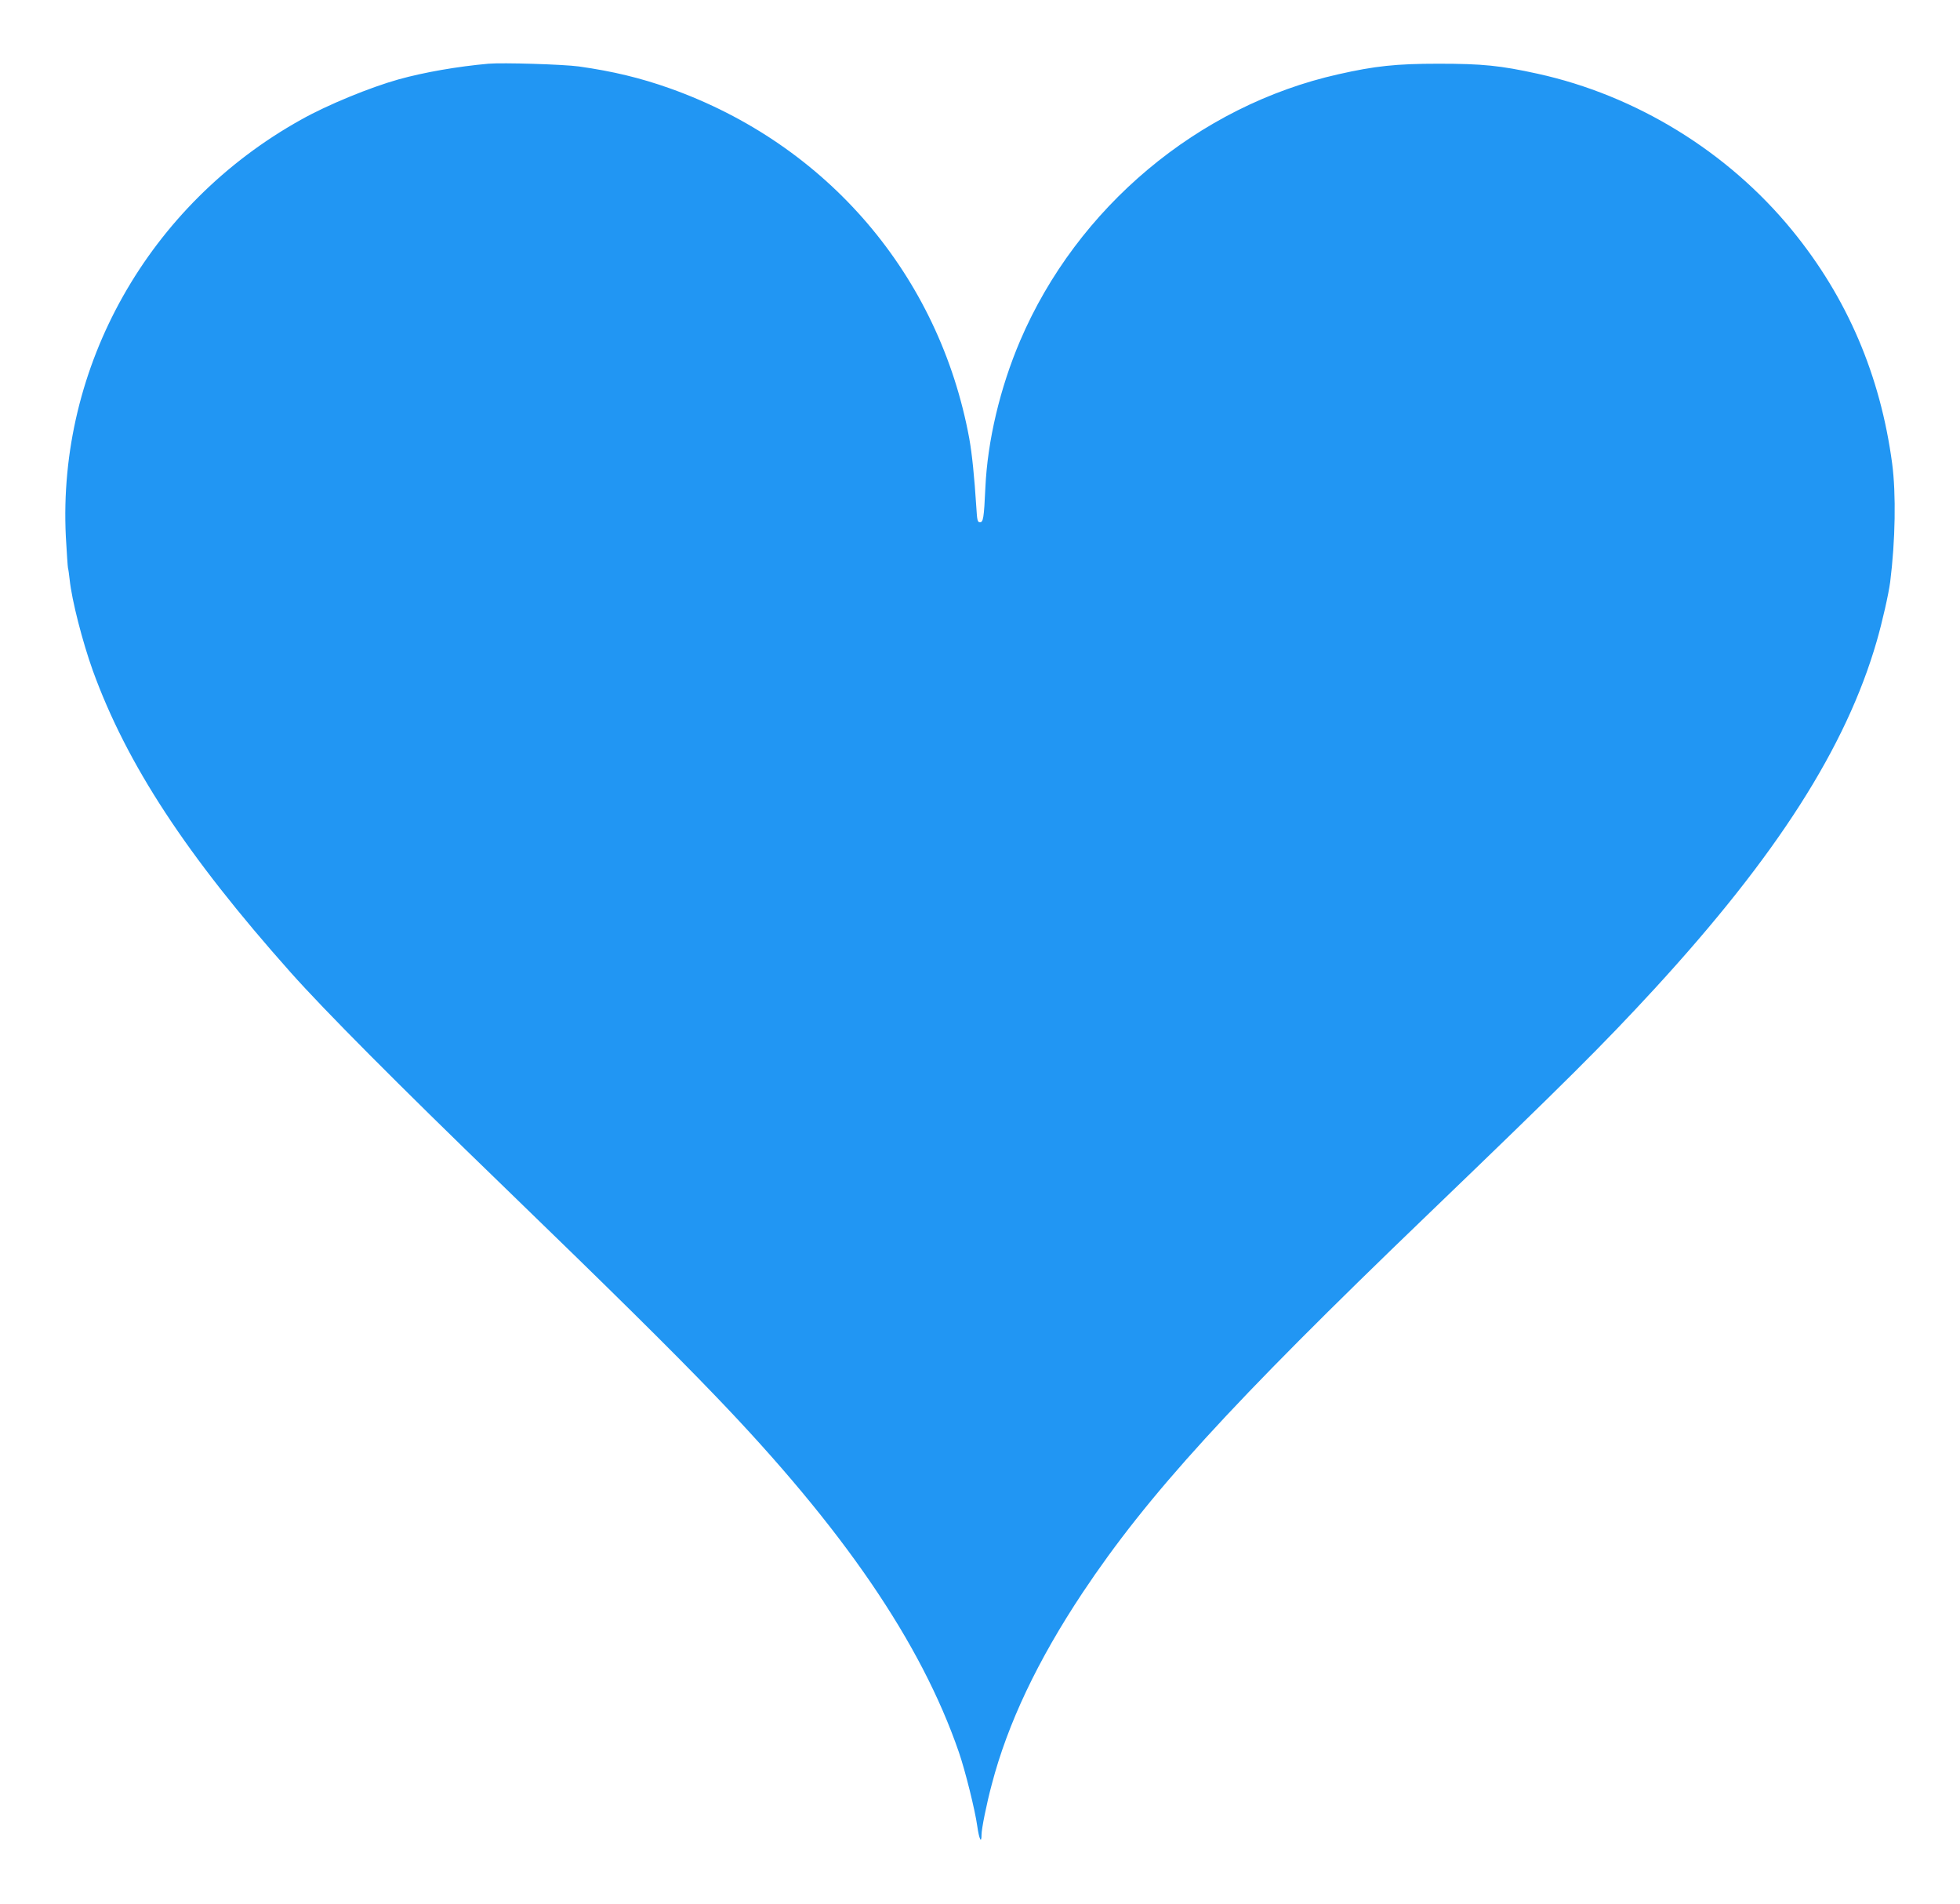 <?xml version="1.0" standalone="no"?>
<!DOCTYPE svg PUBLIC "-//W3C//DTD SVG 20010904//EN"
 "http://www.w3.org/TR/2001/REC-SVG-20010904/DTD/svg10.dtd">
<svg version="1.0" xmlns="http://www.w3.org/2000/svg"
 width="1280pt" height="1243pt" viewBox="0 0 1280 1243"
 preserveAspectRatio="xMidYMid meet">
<g transform="translate(0,1243) scale(0.1,-0.1)"
fill="#2196f3" stroke="none">
<path d="M3190 12014 c-203 -18 -420 -56 -586 -102 -186 -52 -467 -167 -639
-264 -996 -555 -1590 -1610 -1535 -2722 6 -105 12 -197 14 -205 3 -9 7 -43 11
-76 14 -135 84 -406 151 -593 222 -612 610 -1205 1293 -1972 219 -246 698
-728 1386 -1393 719 -696 1098 -1070 1384 -1368 838 -870 1346 -1613 1593
-2329 42 -122 106 -380 120 -482 12 -86 28 -119 28 -57 0 38 33 203 67 329
104 398 300 810 593 1251 425 638 963 1228 2250 2465 910 875 1147 1111 1486
1479 798 869 1250 1576 1450 2268 37 128 78 310 88 387 34 271 39 575 13 773
-77 577 -294 1084 -653 1523 -420 514 -1020 882 -1664 1023 -242 53 -359 65
-645 65 -278 0 -416 -15 -655 -69 -914 -205 -1706 -869 -2078 -1740 -131 -307
-213 -652 -227 -960 -9 -197 -14 -225 -35 -225 -16 0 -19 12 -24 98 -13 203
-28 348 -46 449 -196 1064 -927 1920 -1955 2286 -191 68 -374 112 -594 143
-102 14 -499 26 -591 18z"/>
</g>
</svg>
